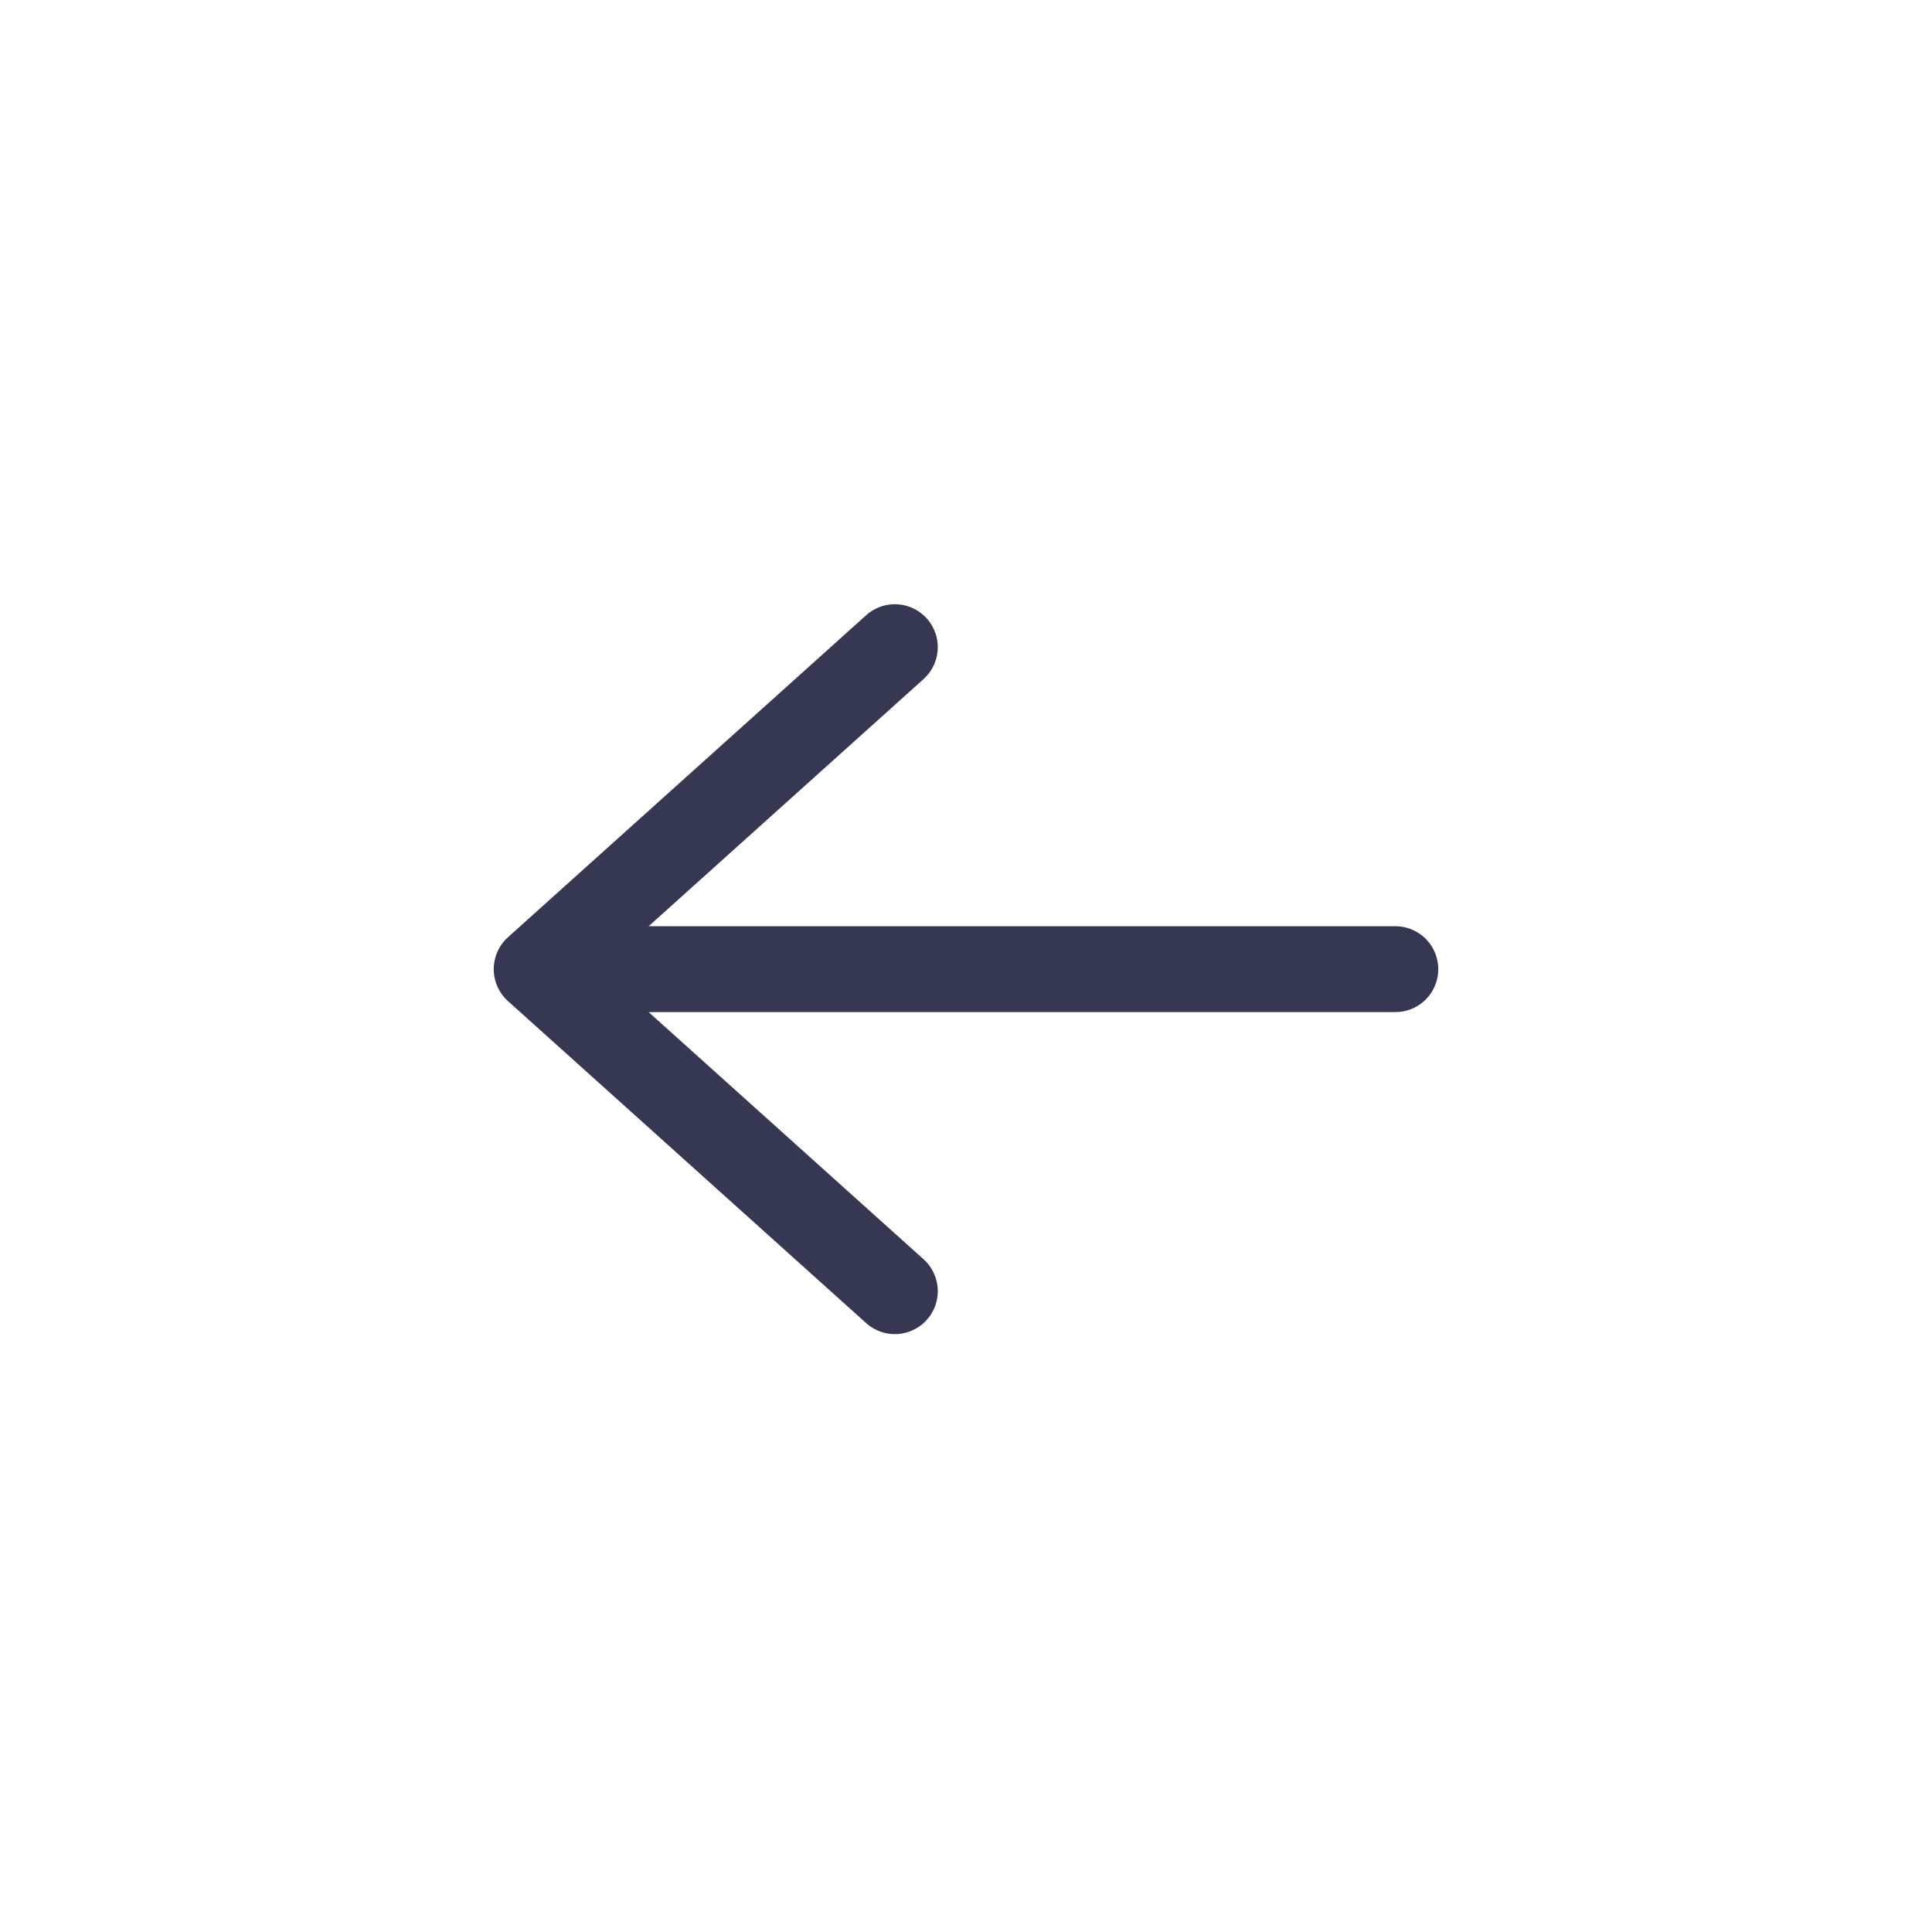 <svg width="36" height="36" viewBox="0 0 36 36" fill="none" xmlns="http://www.w3.org/2000/svg">
<path d="M26 18.059L10 18.059M10 18.059L16.674 24.059M10 18.059L16.674 12.059" stroke="#363853" stroke-width="1.6" stroke-linecap="round" stroke-linejoin="round"/>
</svg>
